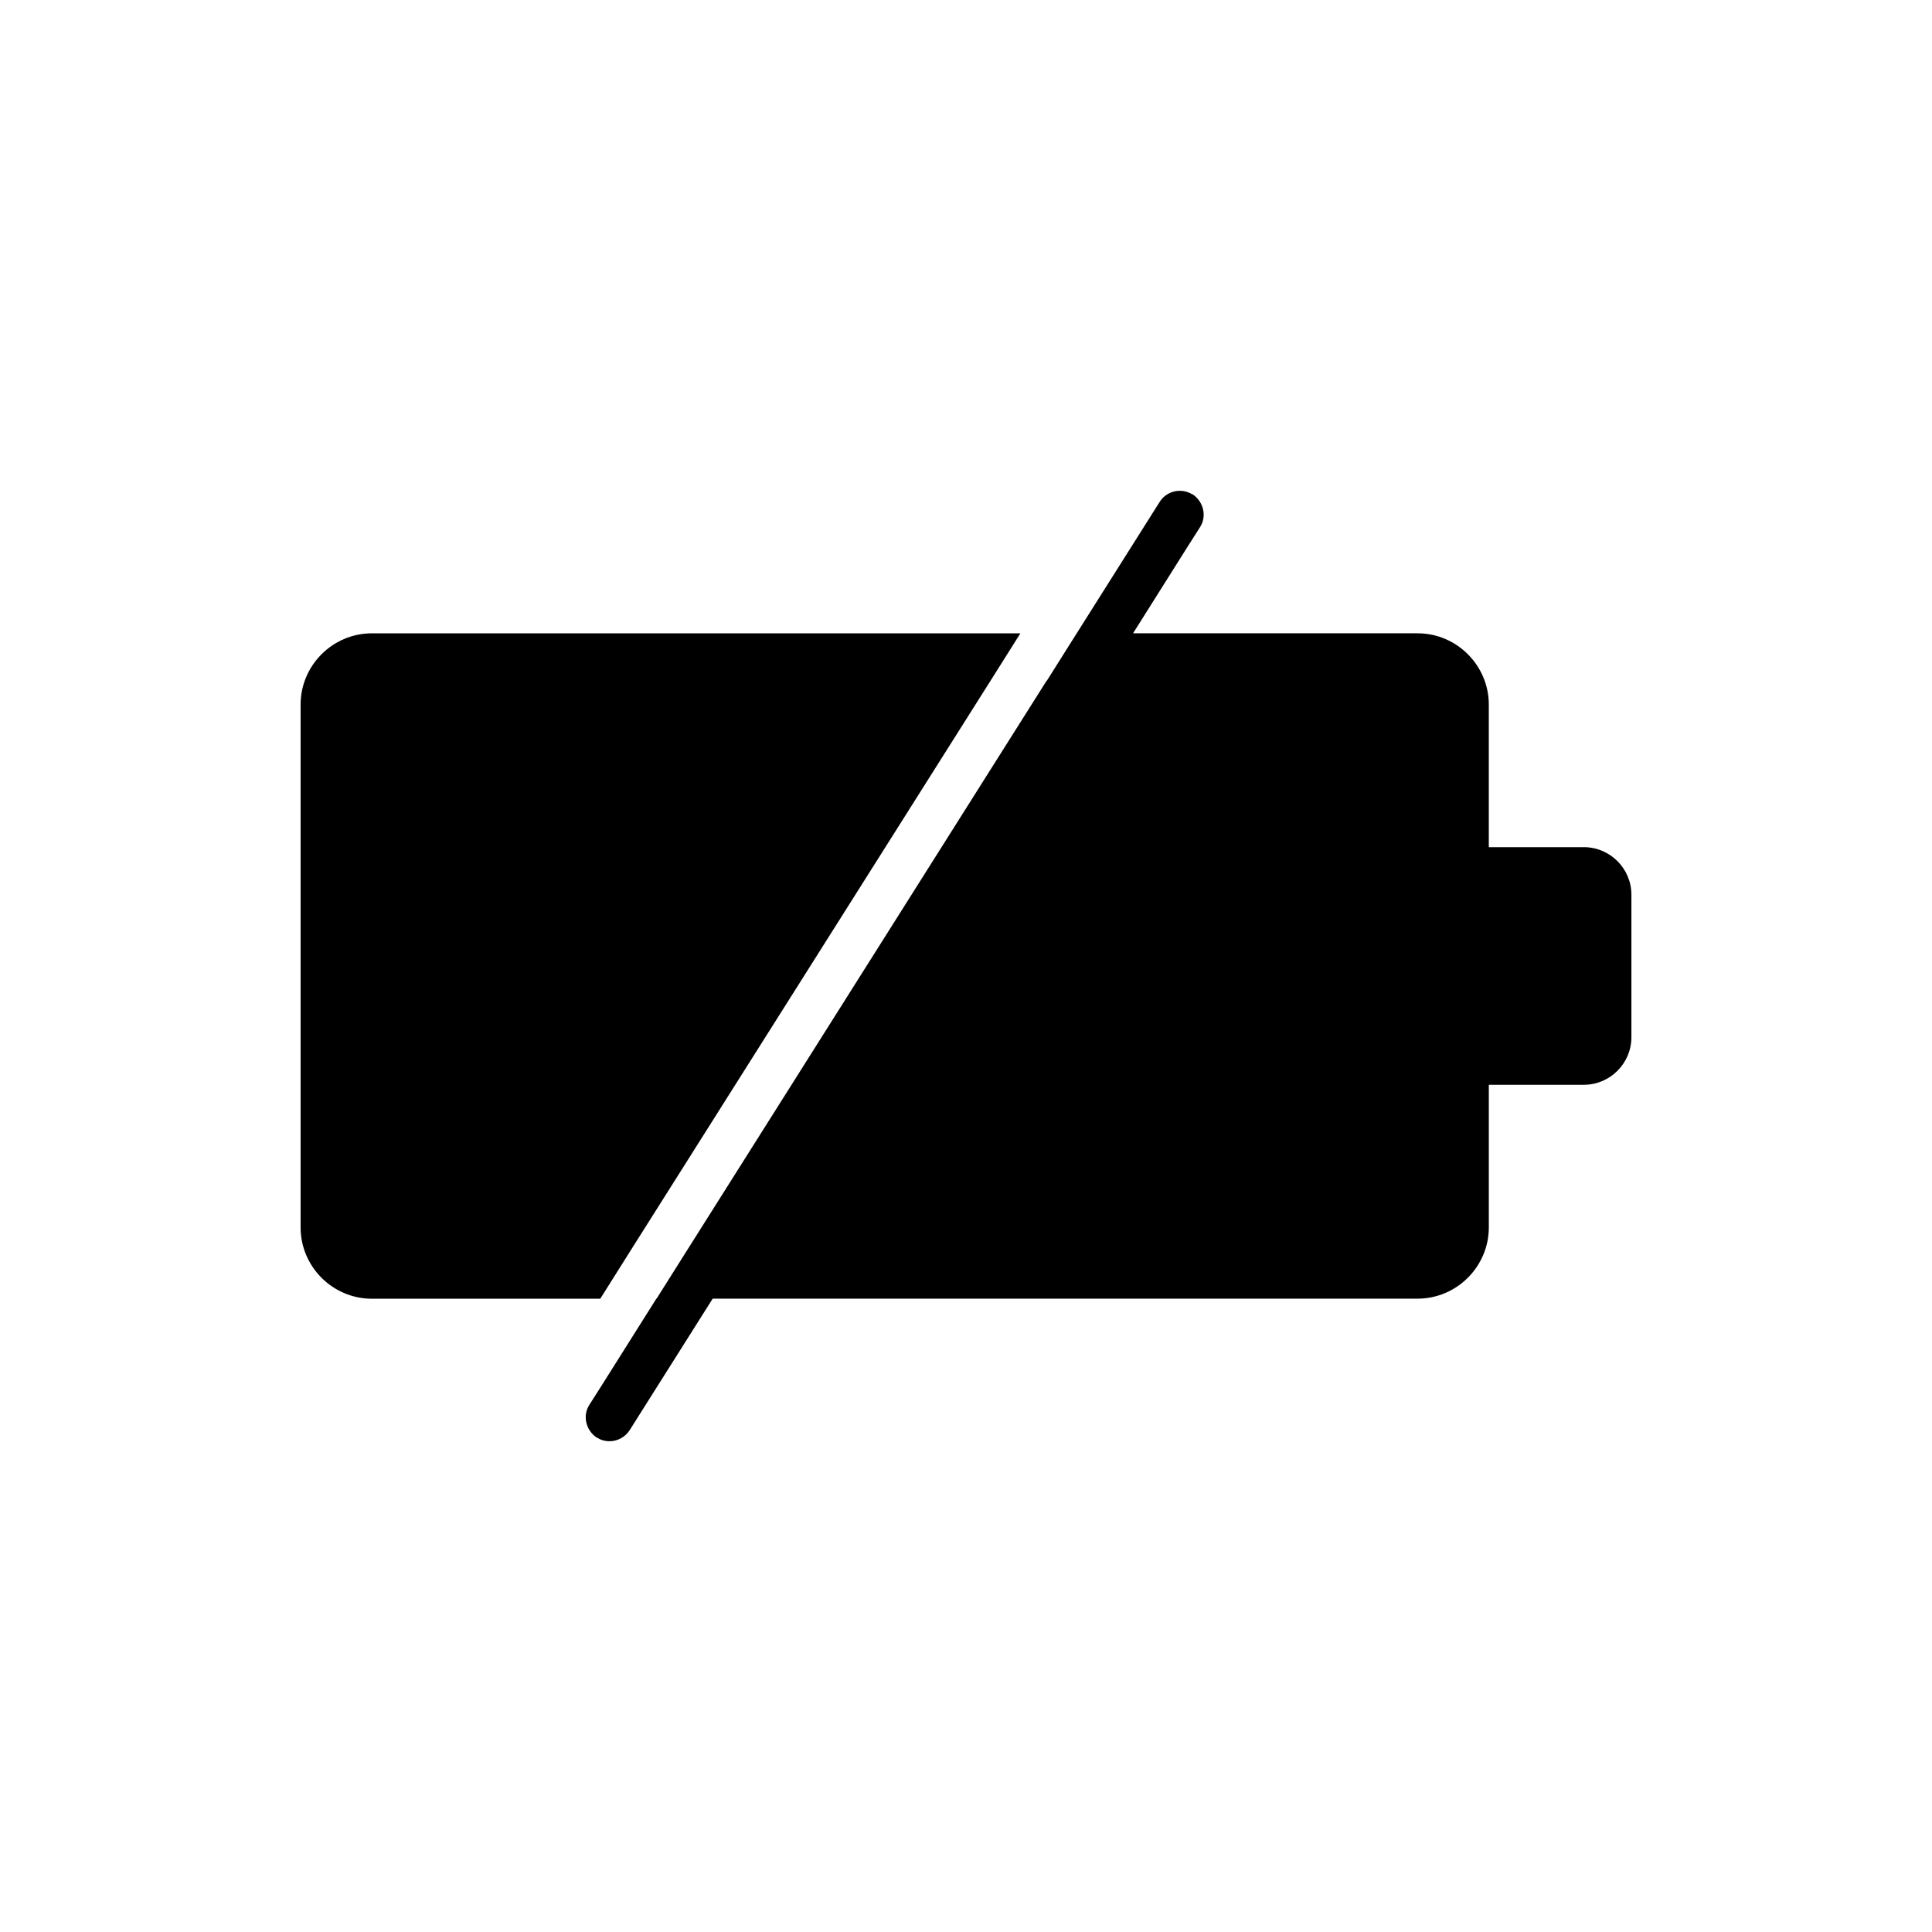 <?xml version="1.0" encoding="UTF-8"?>
<!-- Uploaded to: ICON Repo, www.iconrepo.com, Generator: ICON Repo Mixer Tools -->
<svg fill="#000000" width="800px" height="800px" version="1.1" viewBox="144 144 512 512" xmlns="http://www.w3.org/2000/svg">
 <g>
  <path d="m311.01 475.57 95.473-151.14 7.934-12.594h-171.86c-10.391 0-18.895 8.5-18.895 18.895v138.55c0 10.391 8.5 18.895 18.895 18.895h60.52z"/>
  <path d="m563.74 368.51h-25.191v-37.785c0-10.391-8.5-18.895-18.895-18.895h-75.383l14.359-22.797 3.402-5.352c1.828-2.832 0.945-6.676-1.891-8.629 0 0-0.062-0.062-0.125-0.062-0.062-0.062-0.125-0.062-0.191-0.062-2.898-1.699-6.676-0.82-8.5 2.078l-3.336 5.289-18.645 29.535-7.934 12.594h-0.062l-95.41 151.14-7.934 12.594h-0.062l-14.359 22.797-3.402 5.352c-1.828 2.832-0.945 6.676 1.891 8.629 0 0 0.062 0.062 0.125 0.062 0.062 0.062 0.125 0.062 0.188 0.062 0.945 0.633 2.082 0.883 3.152 0.883 2.078 0 4.156-1.07 5.352-2.961l3.336-5.289 18.645-29.535h186.79c10.391 0 18.895-8.5 18.895-18.895v-37.785h25.191c6.926 0 12.594-5.668 12.594-12.594v-37.785c0-6.926-5.668-12.594-12.594-12.594z"/>
 </g>
</svg>